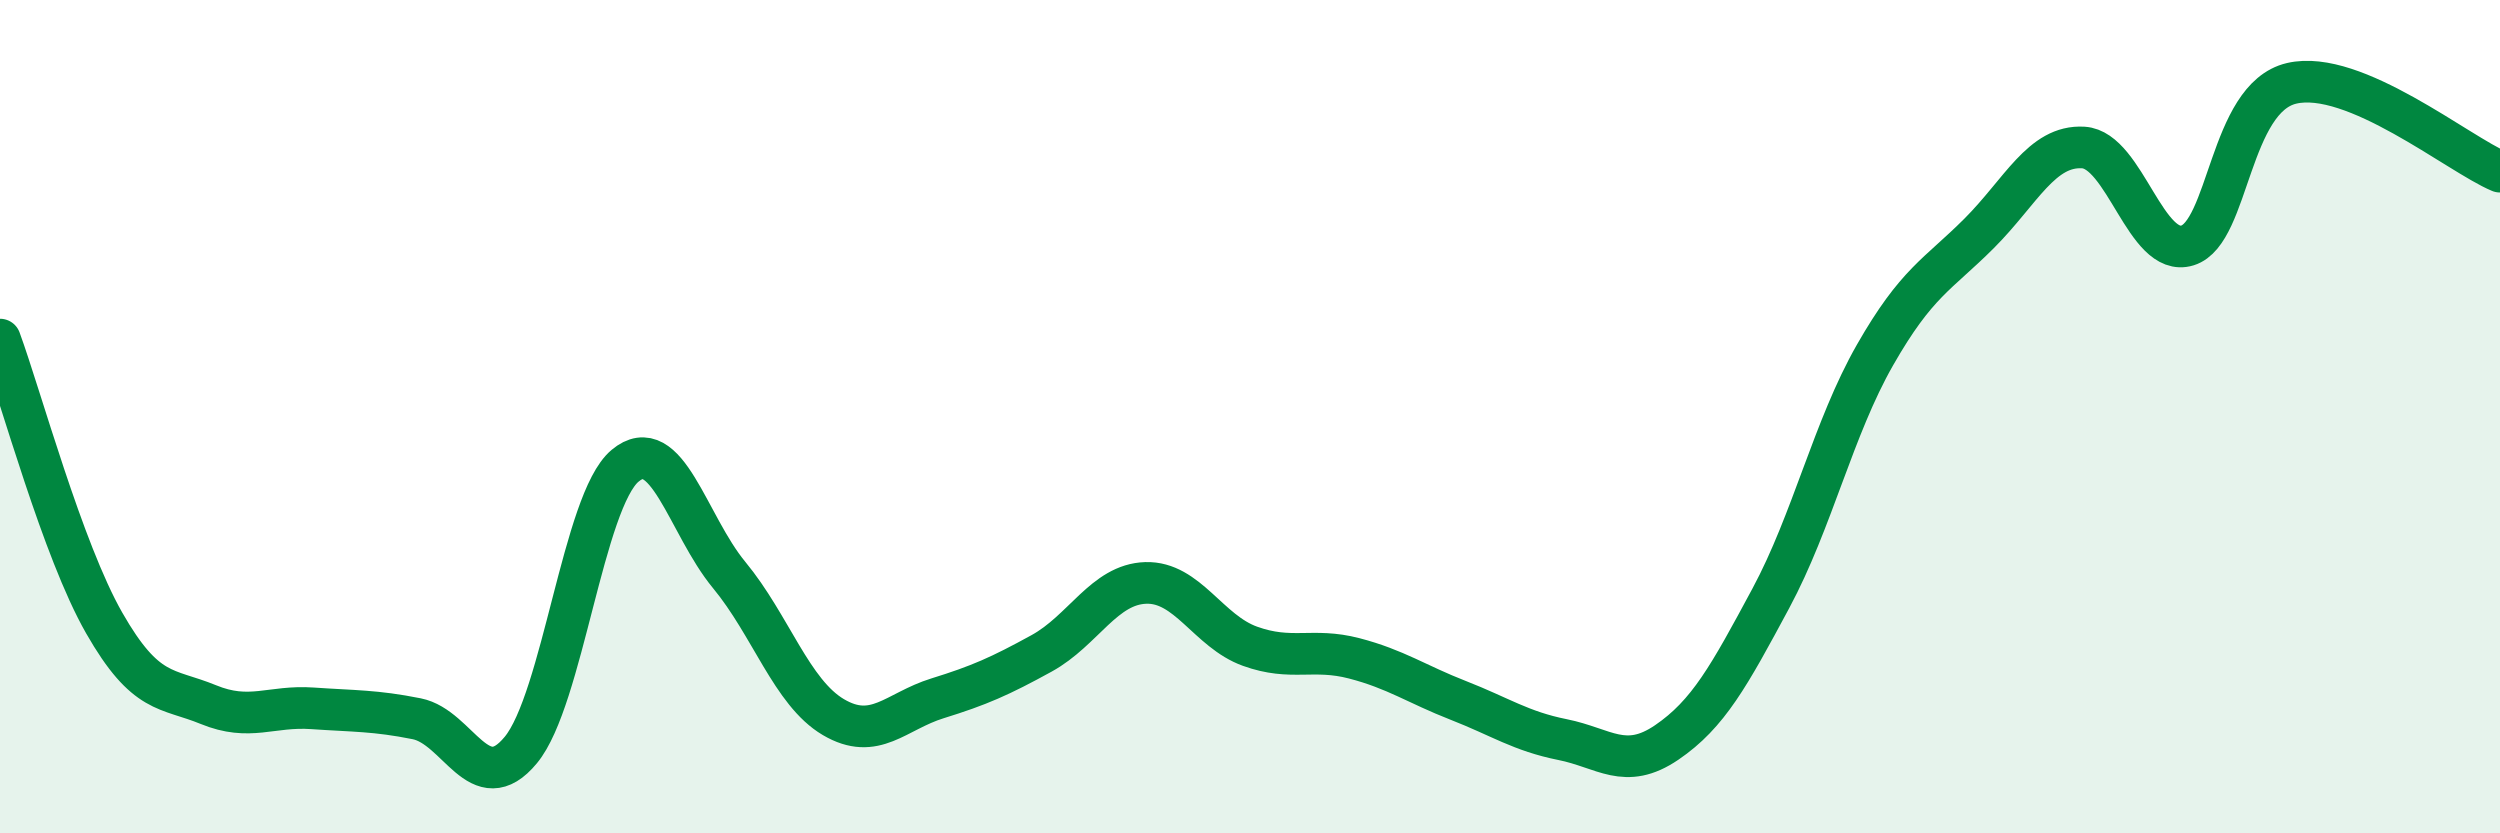 
    <svg width="60" height="20" viewBox="0 0 60 20" xmlns="http://www.w3.org/2000/svg">
      <path
        d="M 0,8.15 C 0.5,9.51 1.5,13.2 2.5,14.95 C 3.5,16.7 4,16.5 5,16.91 C 6,17.32 6.5,16.93 7.5,17 C 8.5,17.07 9,17.05 10,17.25 C 11,17.45 11.5,19.21 12.5,18 C 13.5,16.79 14,12.02 15,11.18 C 16,10.34 16.5,12.59 17.5,13.8 C 18.5,15.01 19,16.62 20,17.21 C 21,17.8 21.5,17.07 22.5,16.76 C 23.5,16.45 24,16.23 25,15.68 C 26,15.13 26.5,14.02 27.5,13.99 C 28.5,13.96 29,15.15 30,15.51 C 31,15.87 31.5,15.54 32.5,15.8 C 33.5,16.06 34,16.42 35,16.81 C 36,17.2 36.5,17.55 37.5,17.75 C 38.5,17.95 39,18.5 40,17.82 C 41,17.14 41.5,16.22 42.5,14.36 C 43.5,12.5 44,10.27 45,8.52 C 46,6.77 46.5,6.6 47.5,5.6 C 48.5,4.6 49,3.48 50,3.54 C 51,3.6 51.5,6.2 52.5,5.89 C 53.5,5.58 53.5,2.35 55,2 C 56.5,1.65 59,3.7 60,4.12L60 20L0 20Z"
        fill="#008740"
        opacity="0.1"
        stroke-linecap="round"
        stroke-linejoin="round"
      />
      <path
        d="M 0,8.15 C 0.5,9.51 1.5,13.2 2.5,14.95 C 3.5,16.7 4,16.5 5,16.91 C 6,17.32 6.5,16.93 7.5,17 C 8.5,17.07 9,17.05 10,17.25 C 11,17.45 11.5,19.21 12.5,18 C 13.5,16.79 14,12.02 15,11.18 C 16,10.34 16.5,12.59 17.5,13.8 C 18.5,15.01 19,16.62 20,17.21 C 21,17.8 21.5,17.07 22.5,16.76 C 23.5,16.45 24,16.23 25,15.68 C 26,15.13 26.5,14.02 27.5,13.99 C 28.5,13.96 29,15.15 30,15.51 C 31,15.87 31.5,15.54 32.5,15.8 C 33.5,16.06 34,16.42 35,16.81 C 36,17.2 36.5,17.55 37.5,17.75 C 38.5,17.95 39,18.5 40,17.82 C 41,17.14 41.5,16.22 42.5,14.36 C 43.5,12.5 44,10.27 45,8.52 C 46,6.77 46.5,6.6 47.5,5.6 C 48.5,4.6 49,3.48 50,3.54 C 51,3.6 51.5,6.2 52.5,5.89 C 53.5,5.58 53.5,2.35 55,2 C 56.5,1.65 59,3.7 60,4.12"
        stroke="#008740"
        stroke-width="1"
        fill="none"
        stroke-linecap="round"
        stroke-linejoin="round"
      />
    </svg>
  